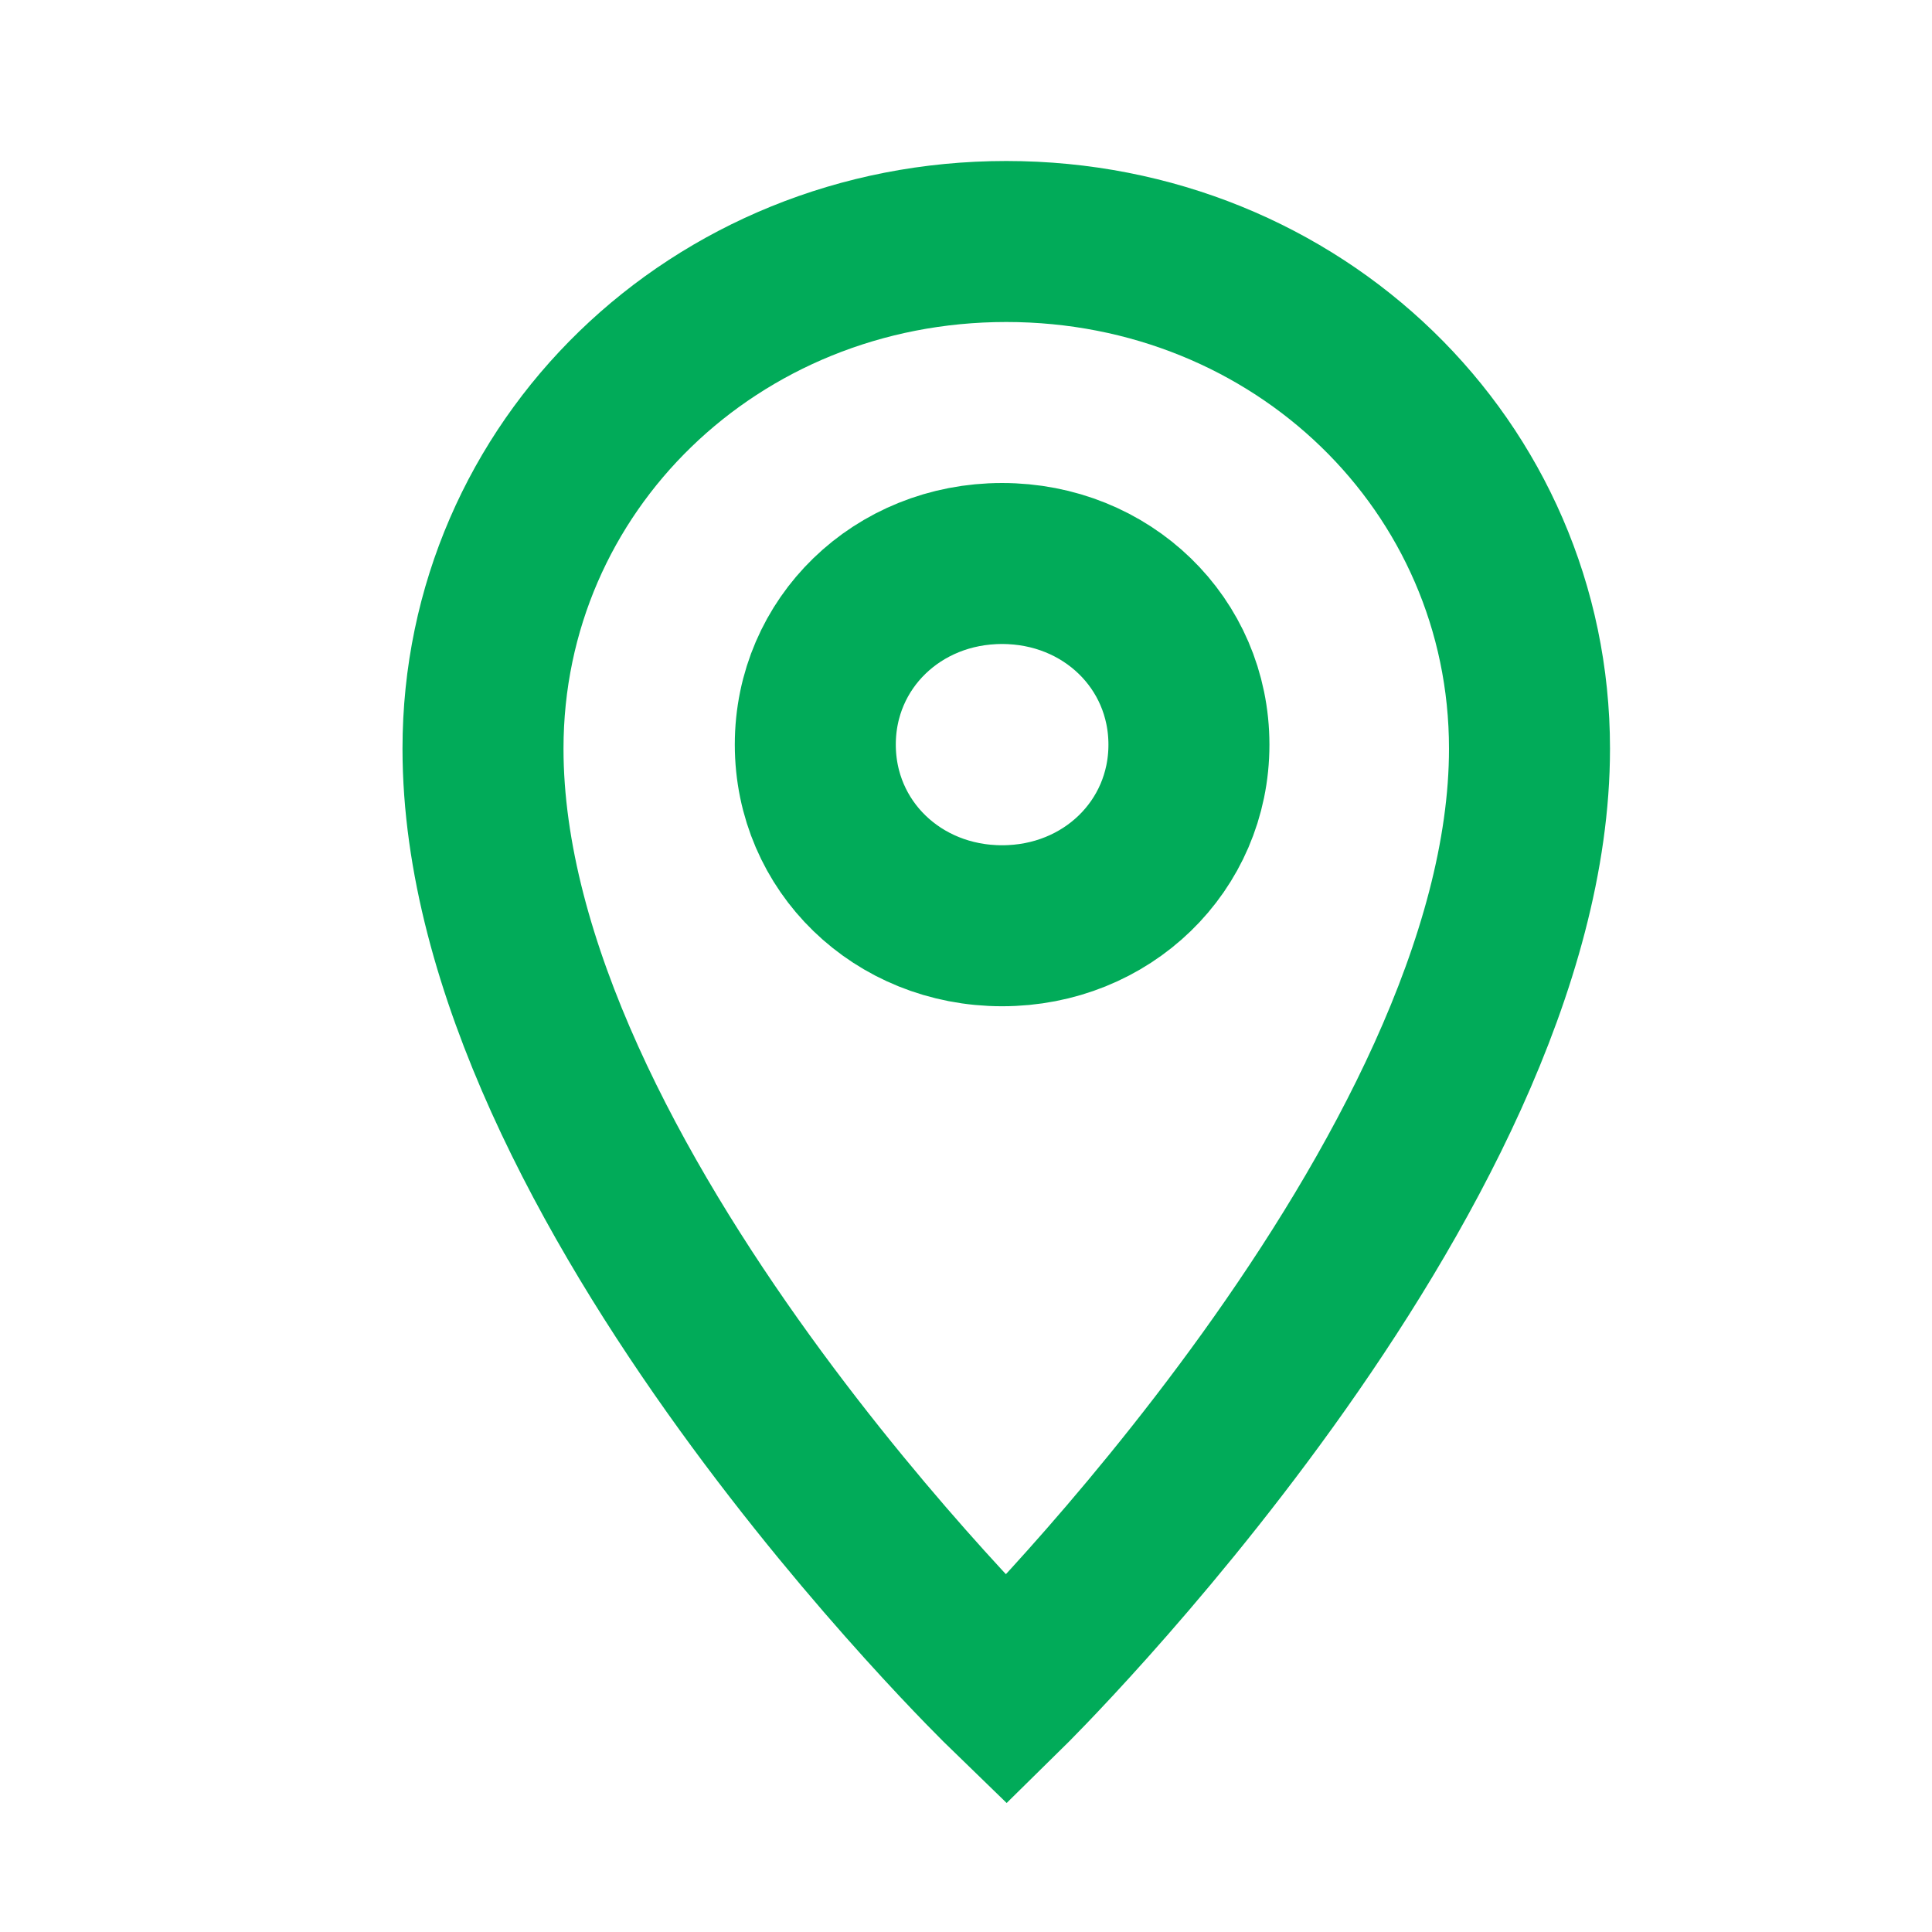 <svg xmlns="http://www.w3.org/2000/svg" width="18" height="18" viewBox="0 0 18 18">
    <path fill="none" fill-rule="nonzero" stroke="#01AB59" stroke-width="1.5" d="M9.375 2.25C6.659 2.25 4.5 4.343 4.5 6.975c0 4.05 4.875 8.775 4.875 8.775s4.875-4.793 4.875-8.775c0-2.632-2.159-4.725-4.875-4.725zm-.039 6.375c-.975 0-1.74-.742-1.74-1.688 0-.945.765-1.687 1.74-1.687s1.741.742 1.741 1.688c0 .945-.766 1.687-1.74 1.687z"/>
</svg>
